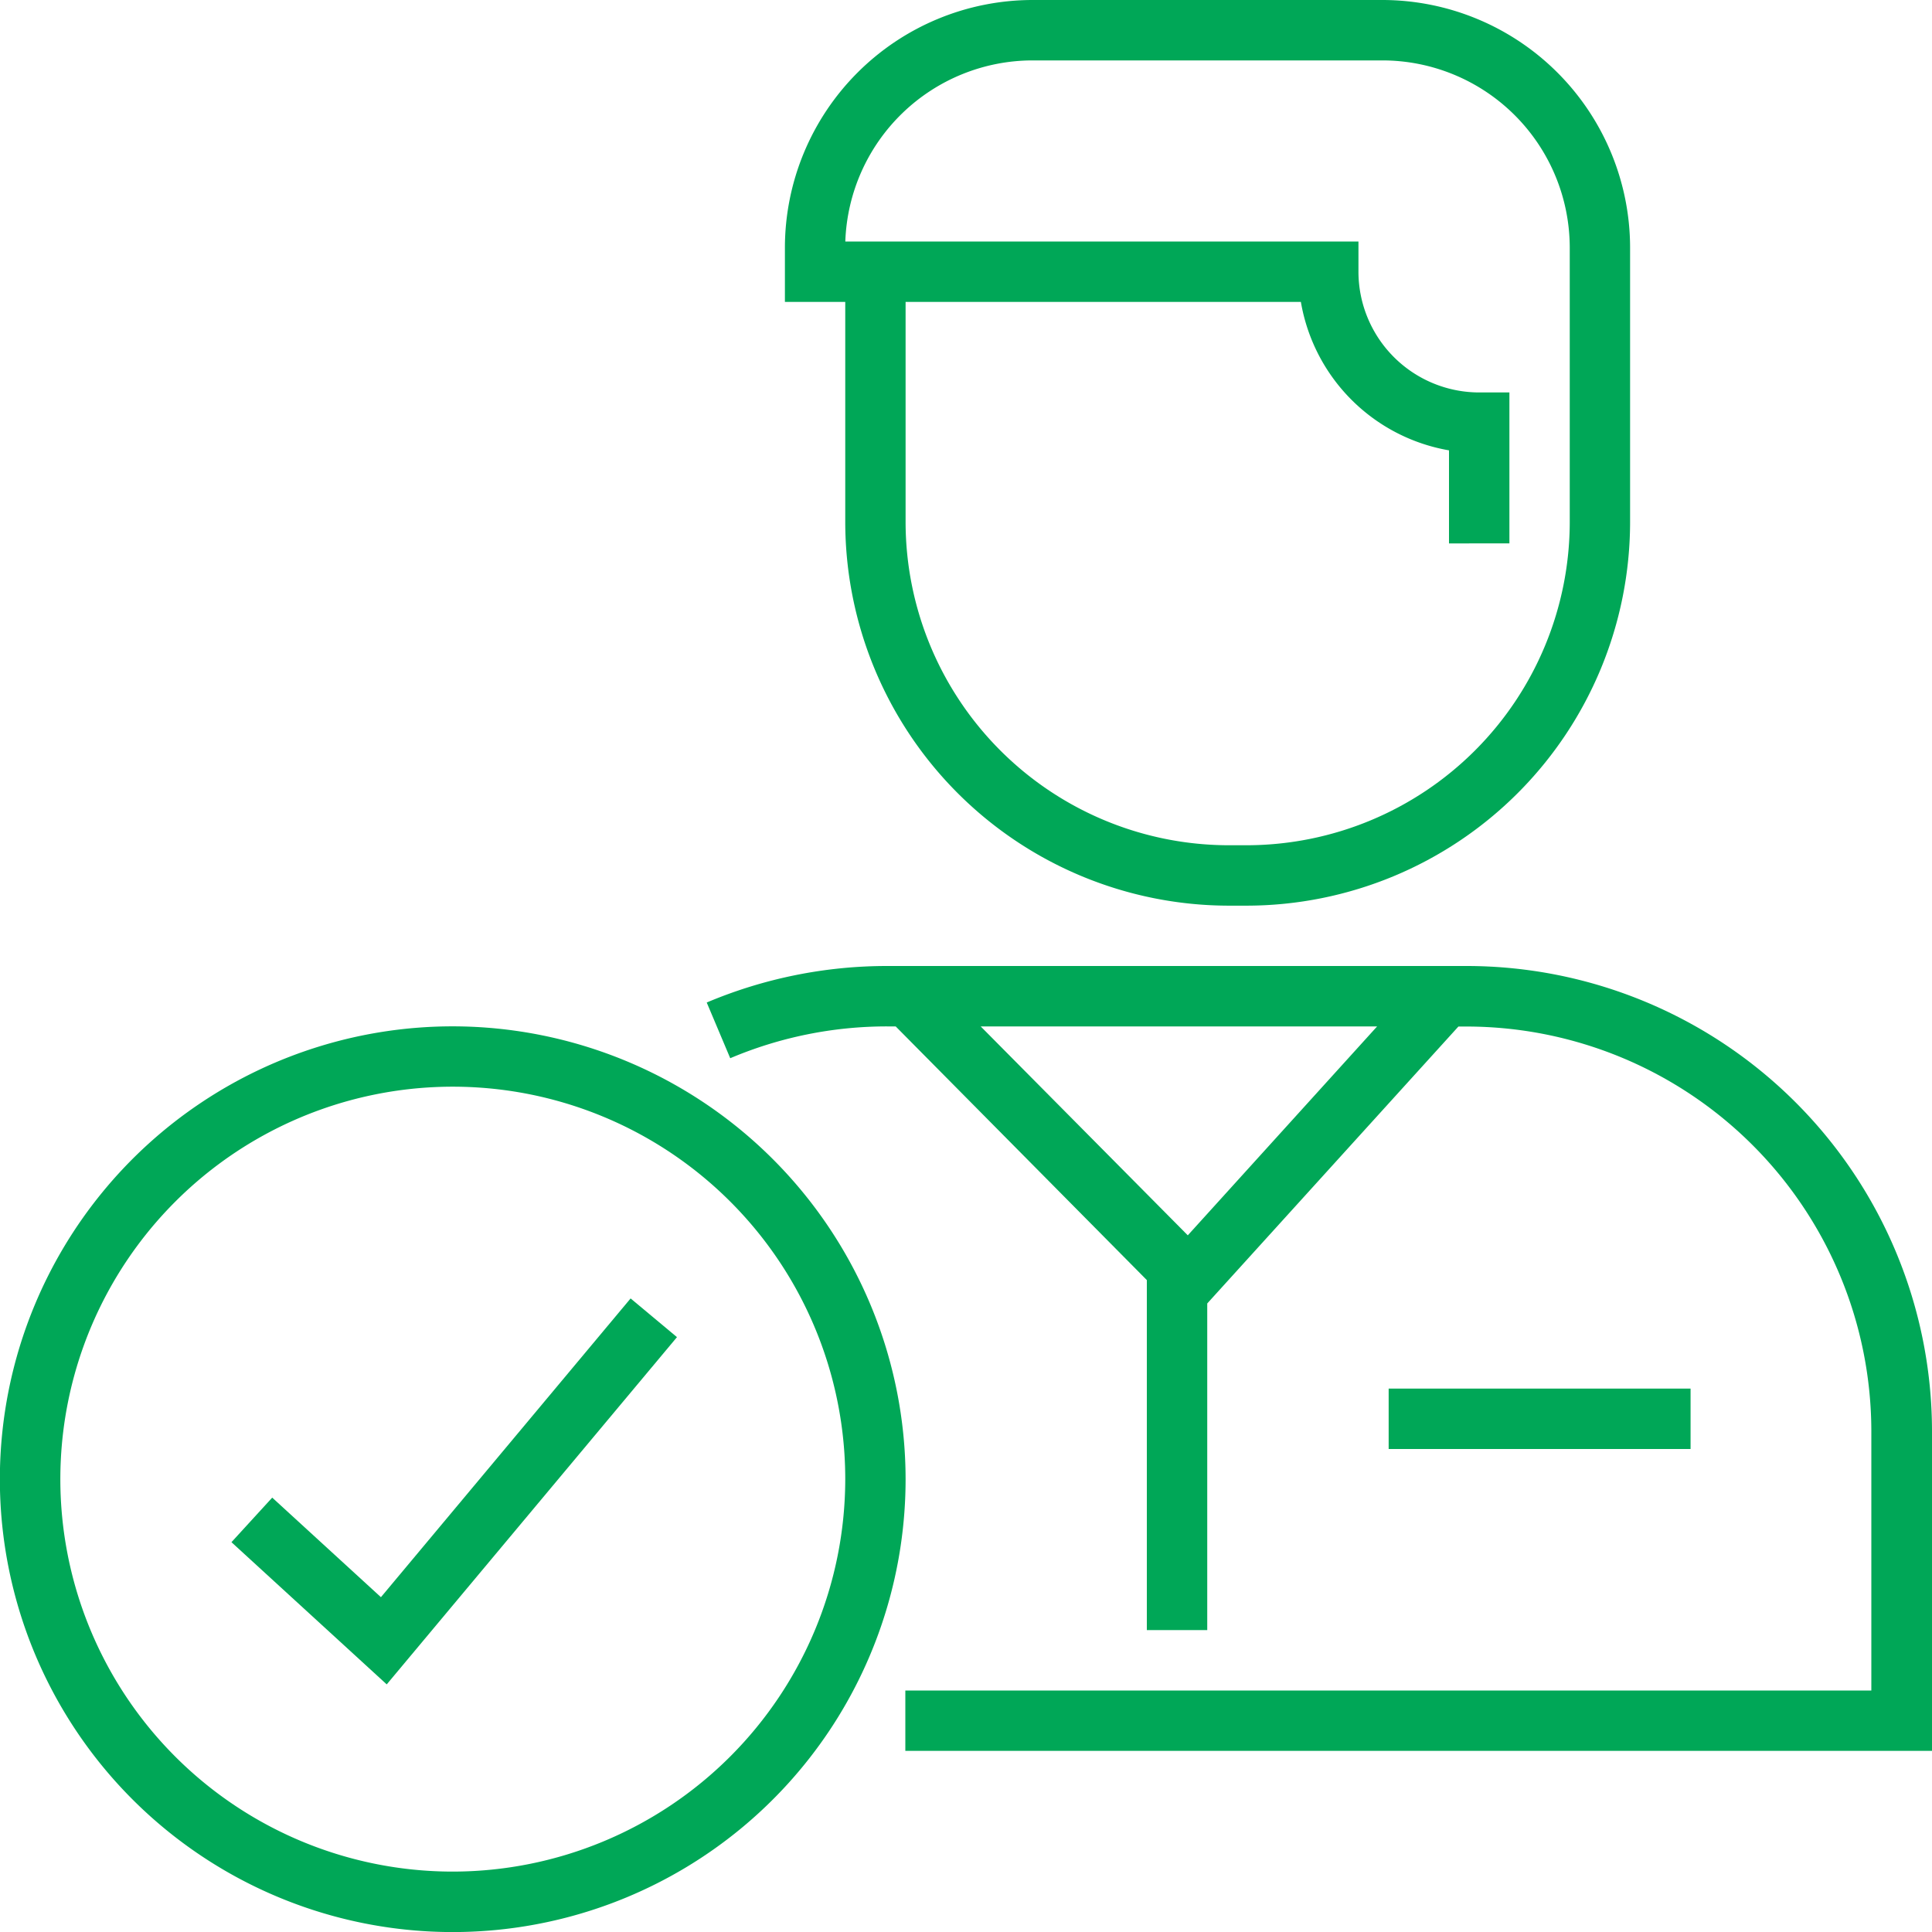 <svg id="Layer_1" data-name="Layer 1" xmlns="http://www.w3.org/2000/svg" viewBox="0 0 300 300"><defs><style>.cls-1{fill:#00a757;}</style></defs><title>Untitled-2</title><path class="cls-1" d="M227.78,150H137.85a71.92,71.92,0,0,0-28.11,5.67l3.65,8.65a62.34,62.34,0,0,1,24.46-4.94h1.23l39,39.39v54.35h9.38V202.4l39-43h1.28a62.91,62.91,0,0,1,62.84,62.84V262.5h-150v9.37H300V222.22A72.3,72.3,0,0,0,227.78,150Zm-43.34,41.82-32.16-32.44h61.56Z"/><path class="cls-1" d="M70.31,159.37a70.32,70.32,0,1,0,70.31,70.32A70.39,70.39,0,0,0,70.31,159.37Zm0,131.25a60.94,60.94,0,1,1,60.94-60.93A61,61,0,0,1,70.31,290.62Z"/><path class="cls-1" d="M131.25,81.07a59.63,59.63,0,0,0,59.56,59.56h2.76a59.62,59.62,0,0,0,59.55-59.56V38.45A38.5,38.5,0,0,0,214.67,0H160.33a38.5,38.5,0,0,0-38.45,38.45v8.43h9.37Zm103.13,3.31V60.94h-4.69a18.77,18.77,0,0,1-18.75-18.75V37.5H131.26A29.13,29.13,0,0,1,160.33,9.38h54.34a29.11,29.11,0,0,1,29.08,29.07V81.07a50.24,50.24,0,0,1-50.18,50.18h-2.76a50.24,50.24,0,0,1-50.19-50.18V46.88H202A28.21,28.21,0,0,0,225,69.93V84.38Z"/><rect class="cls-1" x="215.63" y="215.62" width="46.88" height="9.38"/><polygon class="cls-1" points="59.15 248.01 42.27 232.55 35.94 239.47 60.05 261.55 105.12 207.63 97.92 201.62 59.15 248.01"/></svg>